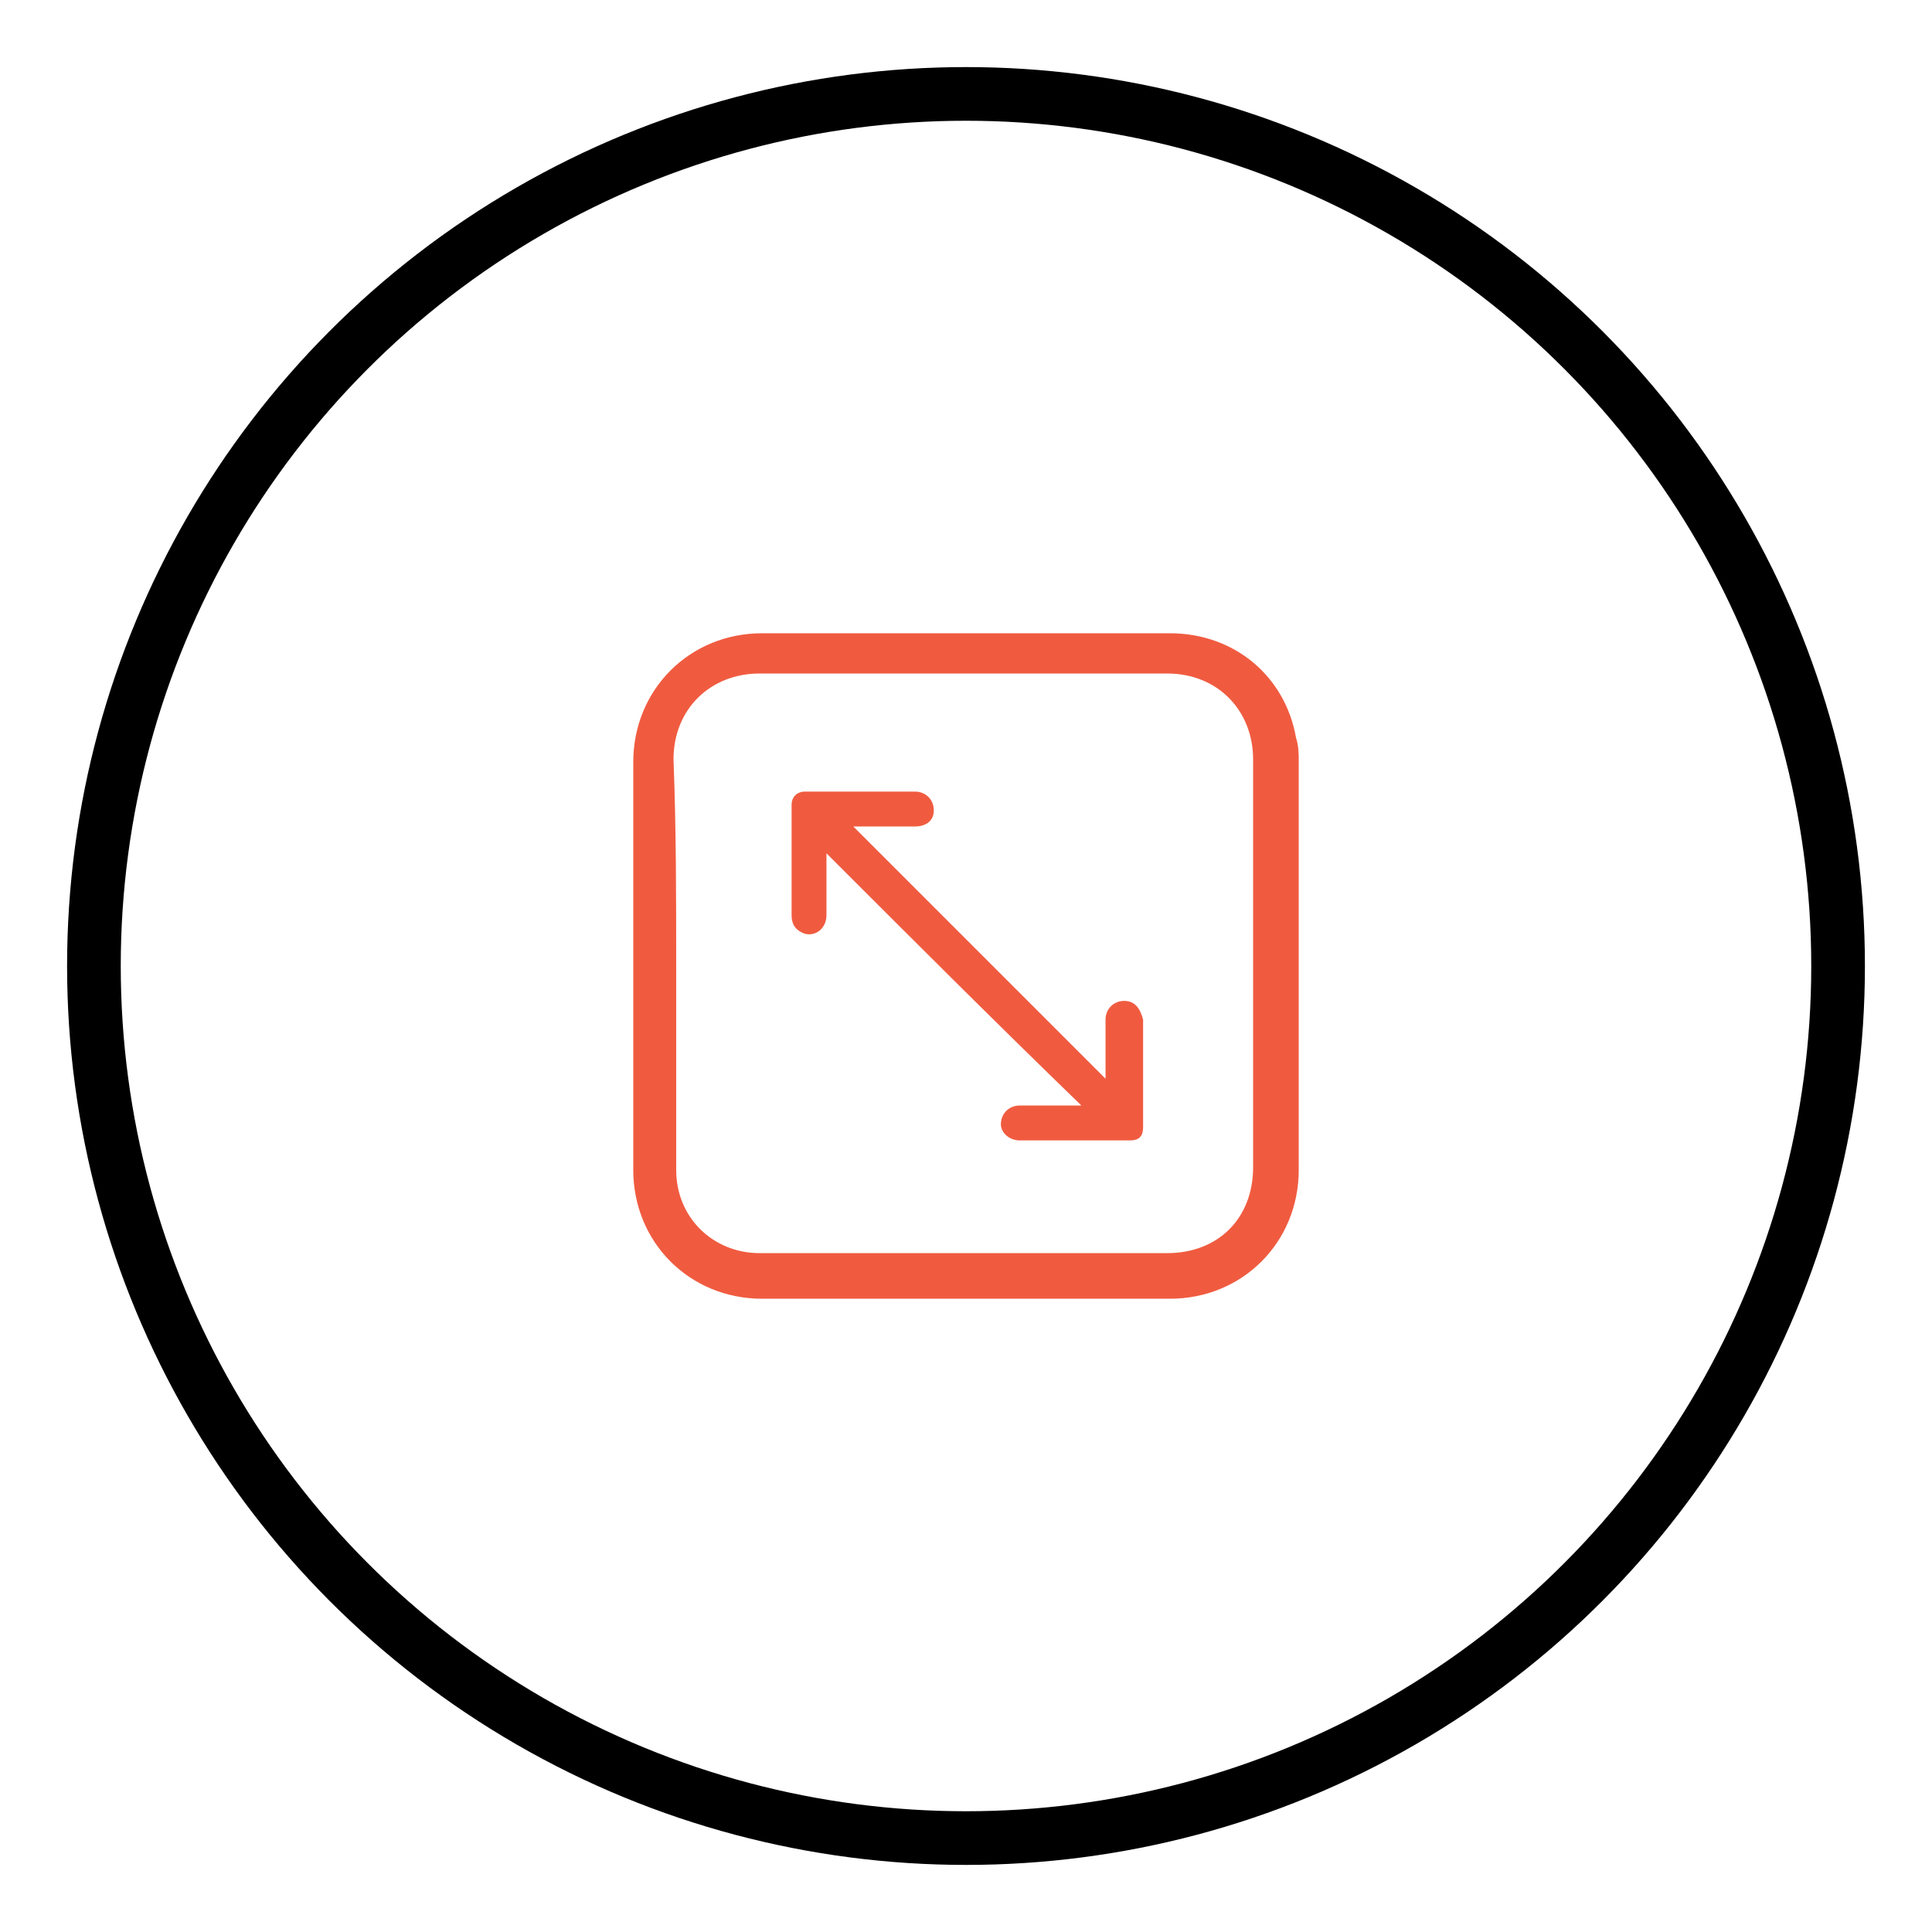 <?xml version="1.0" encoding="utf-8"?>
<!-- Generator: Adobe Illustrator 25.4.1, SVG Export Plug-In . SVG Version: 6.00 Build 0)  -->
<svg version="1.1" id="Vrstva_1" xmlns="http://www.w3.org/2000/svg" xmlns:xlink="http://www.w3.org/1999/xlink" x="0px" y="0px"
	 viewBox="0 0 72 72" style="enable-background:new 0 0 72 72;" xml:space="preserve">
<style type="text/css">
	.st0{fill:none;stroke:#000000;stroke-width:2;stroke-miterlimit:10;}
	.st1{fill:#F05B40;}
</style>
<g>
	<circle class="st0" cx="36" cy="36" r="32.5"/>
	<path class="st1" d="M36,23.6c2.5,0,5.1,0,7.6,0c2.4,0,4.3,1.6,4.7,3.9c0.1,0.3,0.1,0.6,0.1,0.9c0,5.1,0,10.1,0,15.2
		c0,2.7-2.1,4.8-4.8,4.8c-5.1,0-10.1,0-15.2,0c-2.7,0-4.8-2.1-4.8-4.8c0-5.1,0-10.2,0-15.2c0-2.7,2.1-4.8,4.8-4.8
		C30.9,23.6,33.5,23.6,36,23.6C36,23.6,36,23.6,36,23.6z M25.2,36C25.2,36,25.2,36,25.2,36c0,2.5,0,5.1,0,7.6c0,1.8,1.4,3.1,3.1,3.1
		c5.1,0,10.1,0,15.2,0c1.9,0,3.2-1.3,3.2-3.2c0-5.1,0-10.1,0-15.2c0-1.8-1.3-3.2-3.2-3.2c-5.1,0-10.1,0-15.2,0
		c-1.8,0-3.2,1.3-3.2,3.2C25.2,30.9,25.2,33.5,25.2,36z"/>
	<path class="st1" d="M30.8,31.8c0,0.8,0,1.6,0,2.3c0,0.5-0.4,0.8-0.8,0.7c-0.3-0.1-0.5-0.3-0.5-0.7c0-1,0-1.9,0-2.9
		c0-0.4,0-0.8,0-1.2c0-0.3,0.2-0.5,0.5-0.5c1.4,0,2.8,0,4.1,0c0.4,0,0.7,0.3,0.7,0.7c0,0.4-0.3,0.6-0.7,0.6c-0.8,0-1.6,0-2.3,0
		c3.1,3.1,6.3,6.3,9.4,9.4c0,0,0-0.1,0-0.1c0-0.7,0-1.4,0-2.1c0-0.4,0.3-0.7,0.7-0.7c0.4,0,0.6,0.3,0.7,0.7c0,1.3,0,2.7,0,4
		c0,0.4-0.2,0.5-0.5,0.5c-1.4,0-2.7,0-4.1,0c-0.4,0-0.7-0.3-0.7-0.6c0-0.4,0.3-0.7,0.7-0.7c0.7,0,1.4,0,2.1,0c0.1,0,0.1,0,0.2,0
		C37.1,38.1,33.9,34.9,30.8,31.8z"/>
</g>
</svg>
